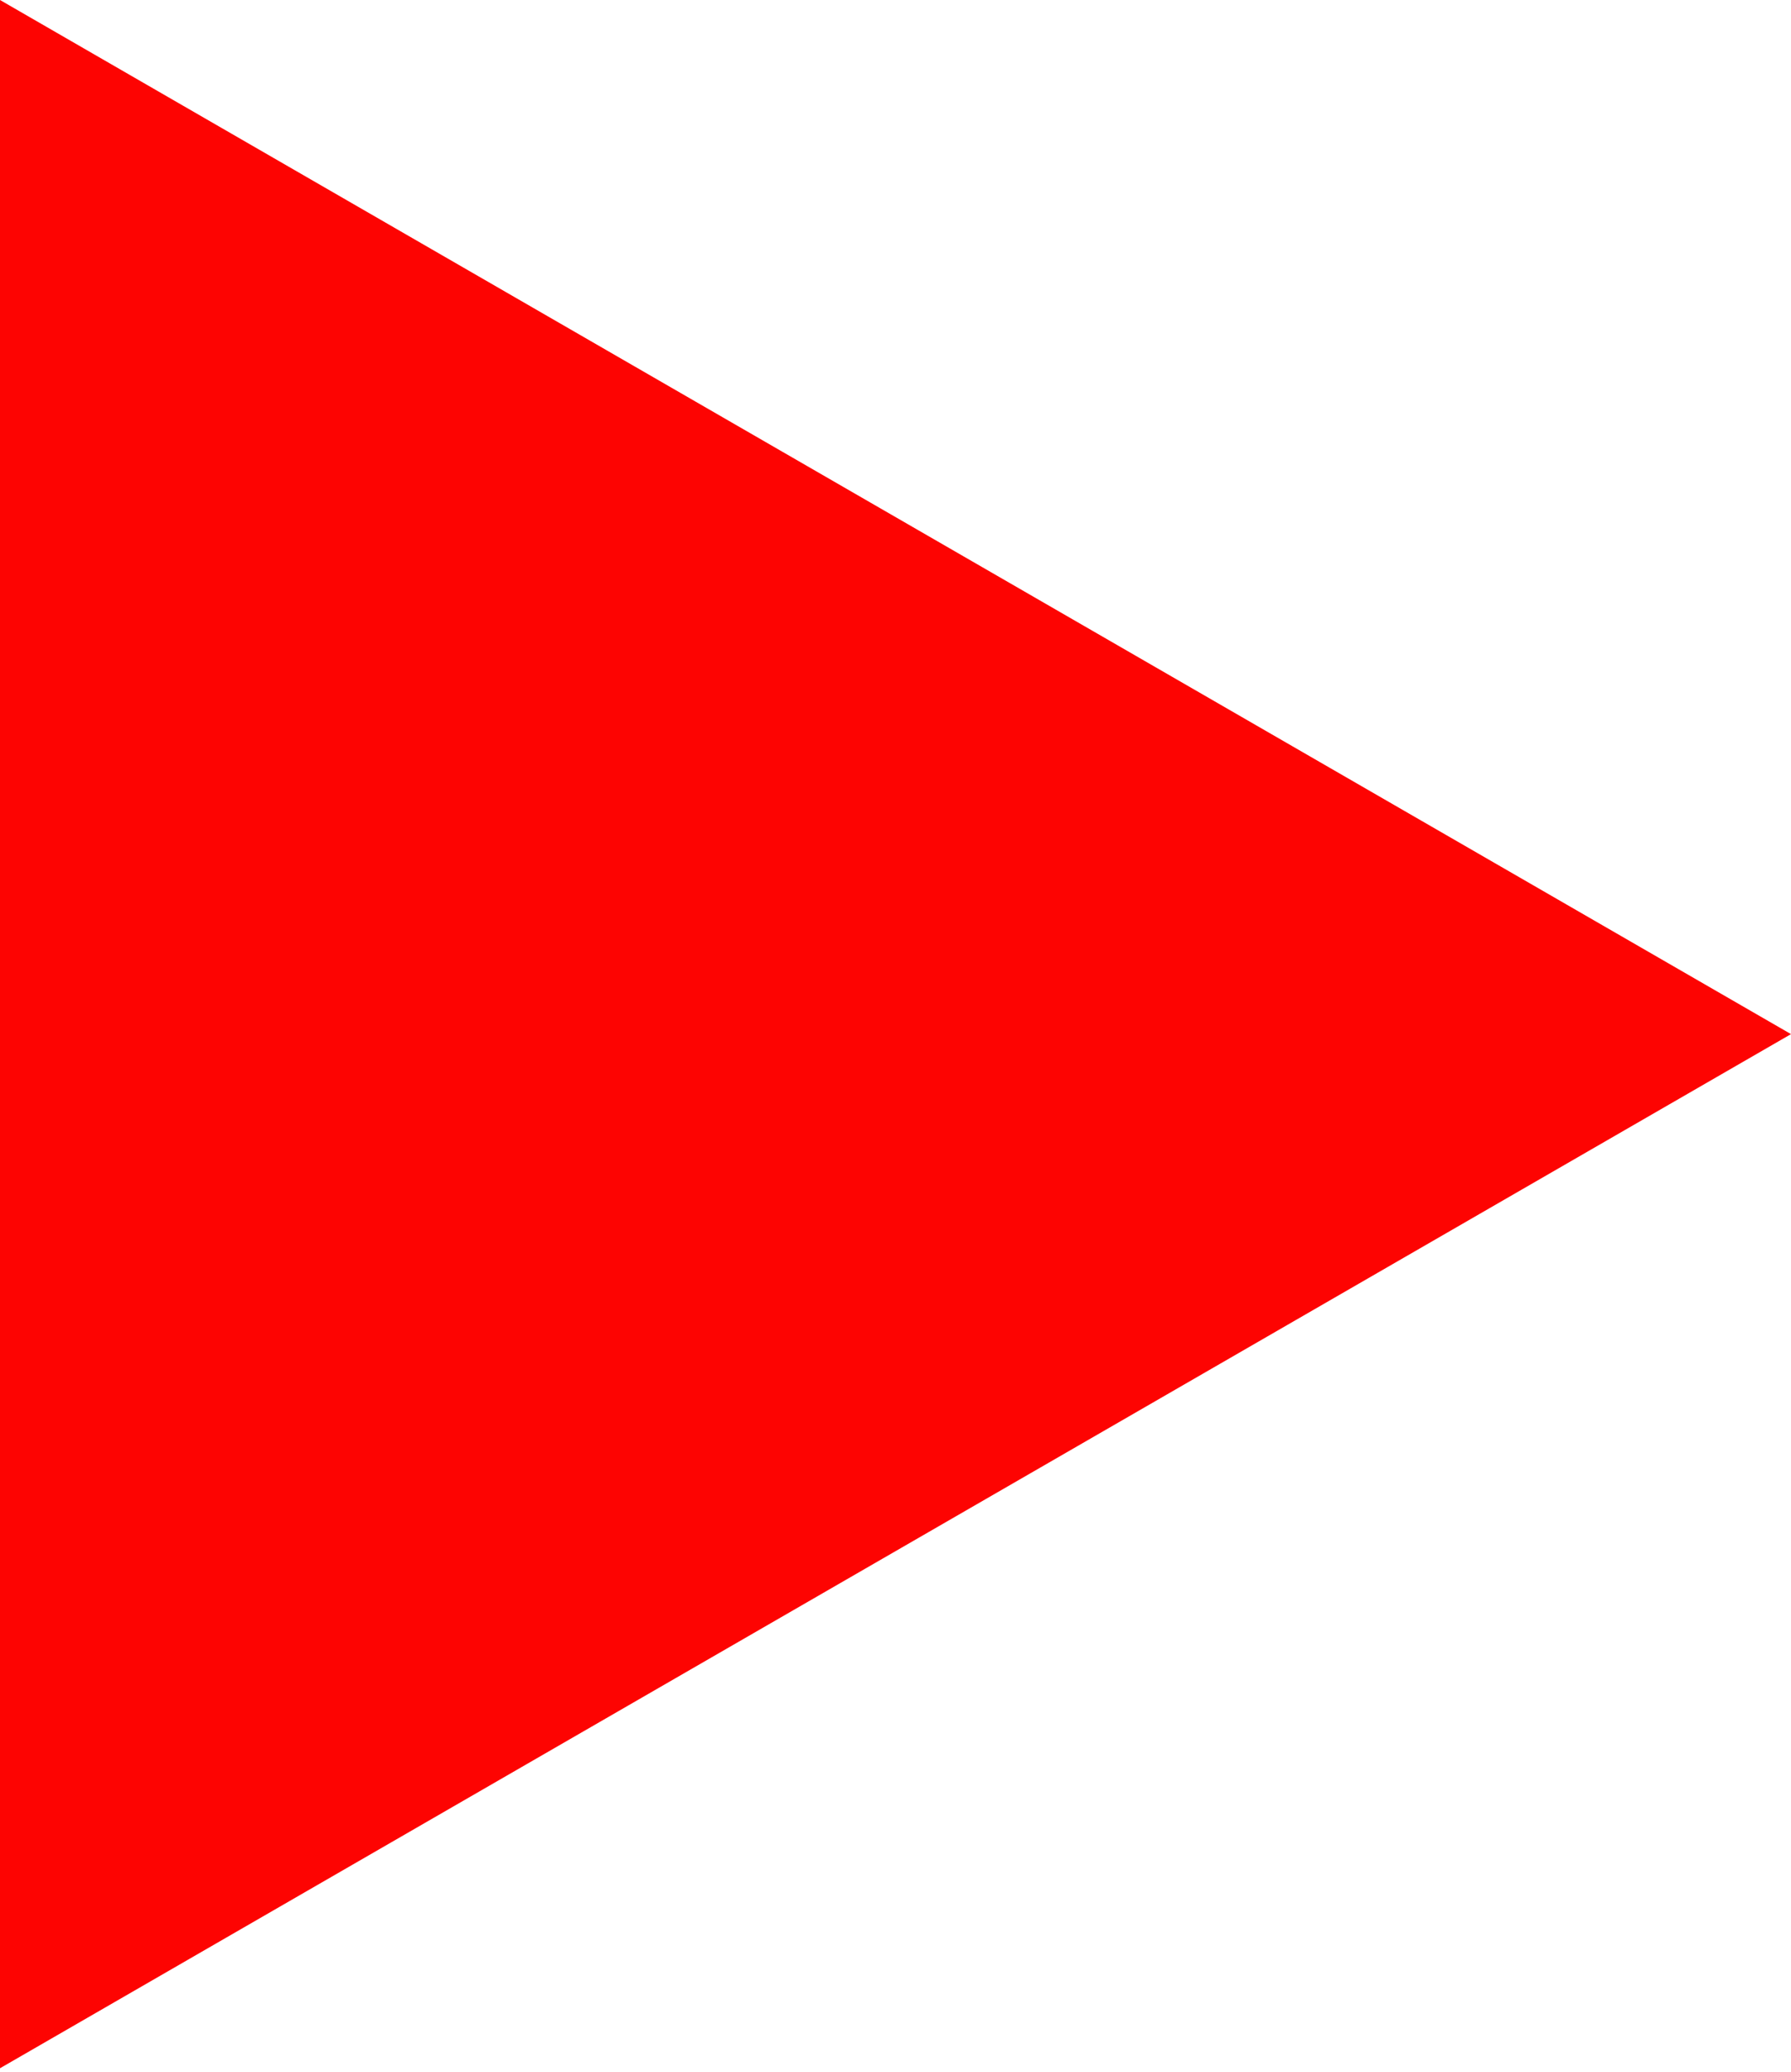 <?xml version="1.0" encoding="UTF-8"?> <svg xmlns="http://www.w3.org/2000/svg" width="51" height="59" viewBox="0 0 51 59" fill="none"> <path d="M51 29.445L0 58.89L0 -1.90735e-06L51 29.445Z" fill="#FD0402"></path> </svg> 